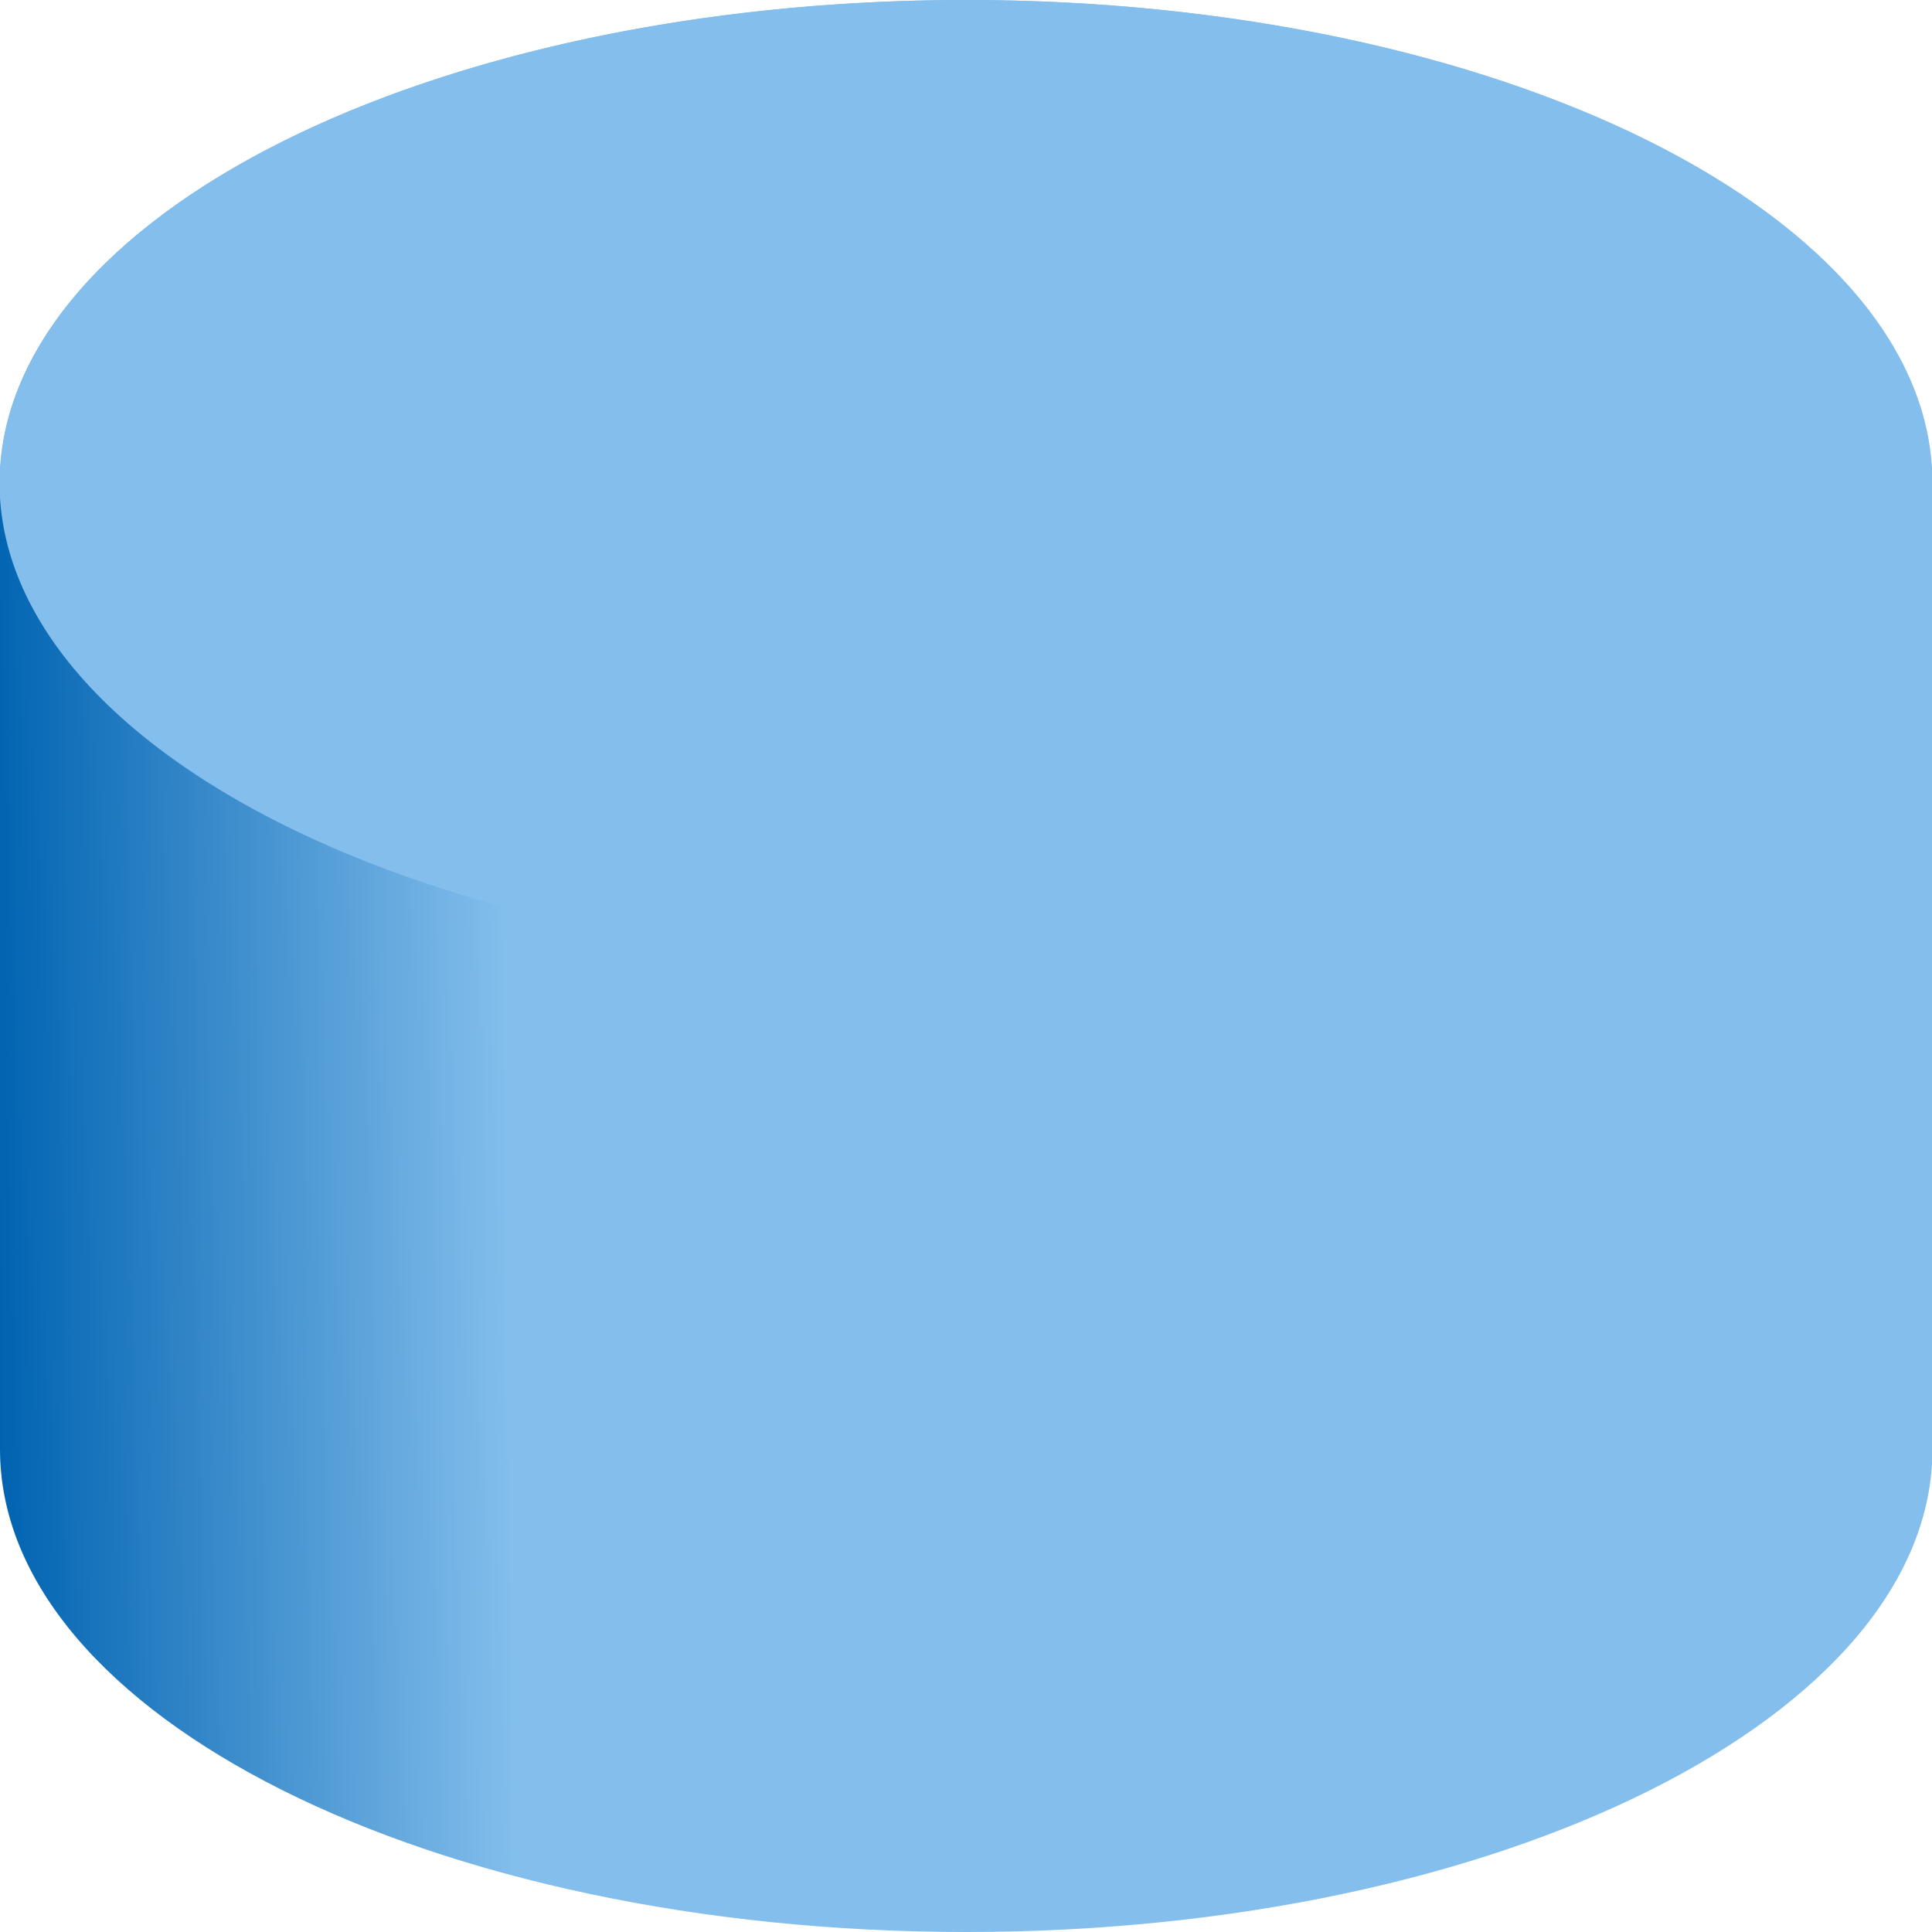 <svg height="16" viewBox="0 0 4.233 4.233" width="16" xmlns="http://www.w3.org/2000/svg" xmlns:xlink="http://www.w3.org/1999/xlink"><linearGradient id="a" gradientUnits="userSpaceOnUse" x1="0" x2="4.233" xlink:href="#c" y1="294.883" y2="294.883"/><linearGradient id="b" gradientUnits="userSpaceOnUse" x1="1.722" x2="2.26" xlink:href="#c" y1="295.027" y2="293.251"/><radialGradient id="c" cx="16.054" cy="12.075" gradientTransform="matrix(.265 -.003 .006 .529 -.076 289.62)" gradientUnits="userSpaceOnUse" r="8"><stop offset="0" stop-color="#0063b1"/><stop offset="1" stop-color="#83beec"/></radialGradient><g stroke-width=".265" transform="translate(0 -292.767)"><path d="m2.117 292.767c-1.169 0-2.117.474-2.117 1.058v2.117c0 .584.948 1.058 2.117 1.058 1.169 0 2.117-.474 2.117-1.058v-2.117c-0-.585-.948-1.058-2.117-1.058z" fill="url(#a)"/><path d="m4.233 293.825a2.117 1.058 0 0 1 -2.117 1.058 2.117 1.058 0 0 1 -2.117-1.058 2.117 1.058 0 0 1 2.117-1.058 2.117 1.058 0 0 1 2.117 1.058z" fill="url(#b)"/></g></svg>